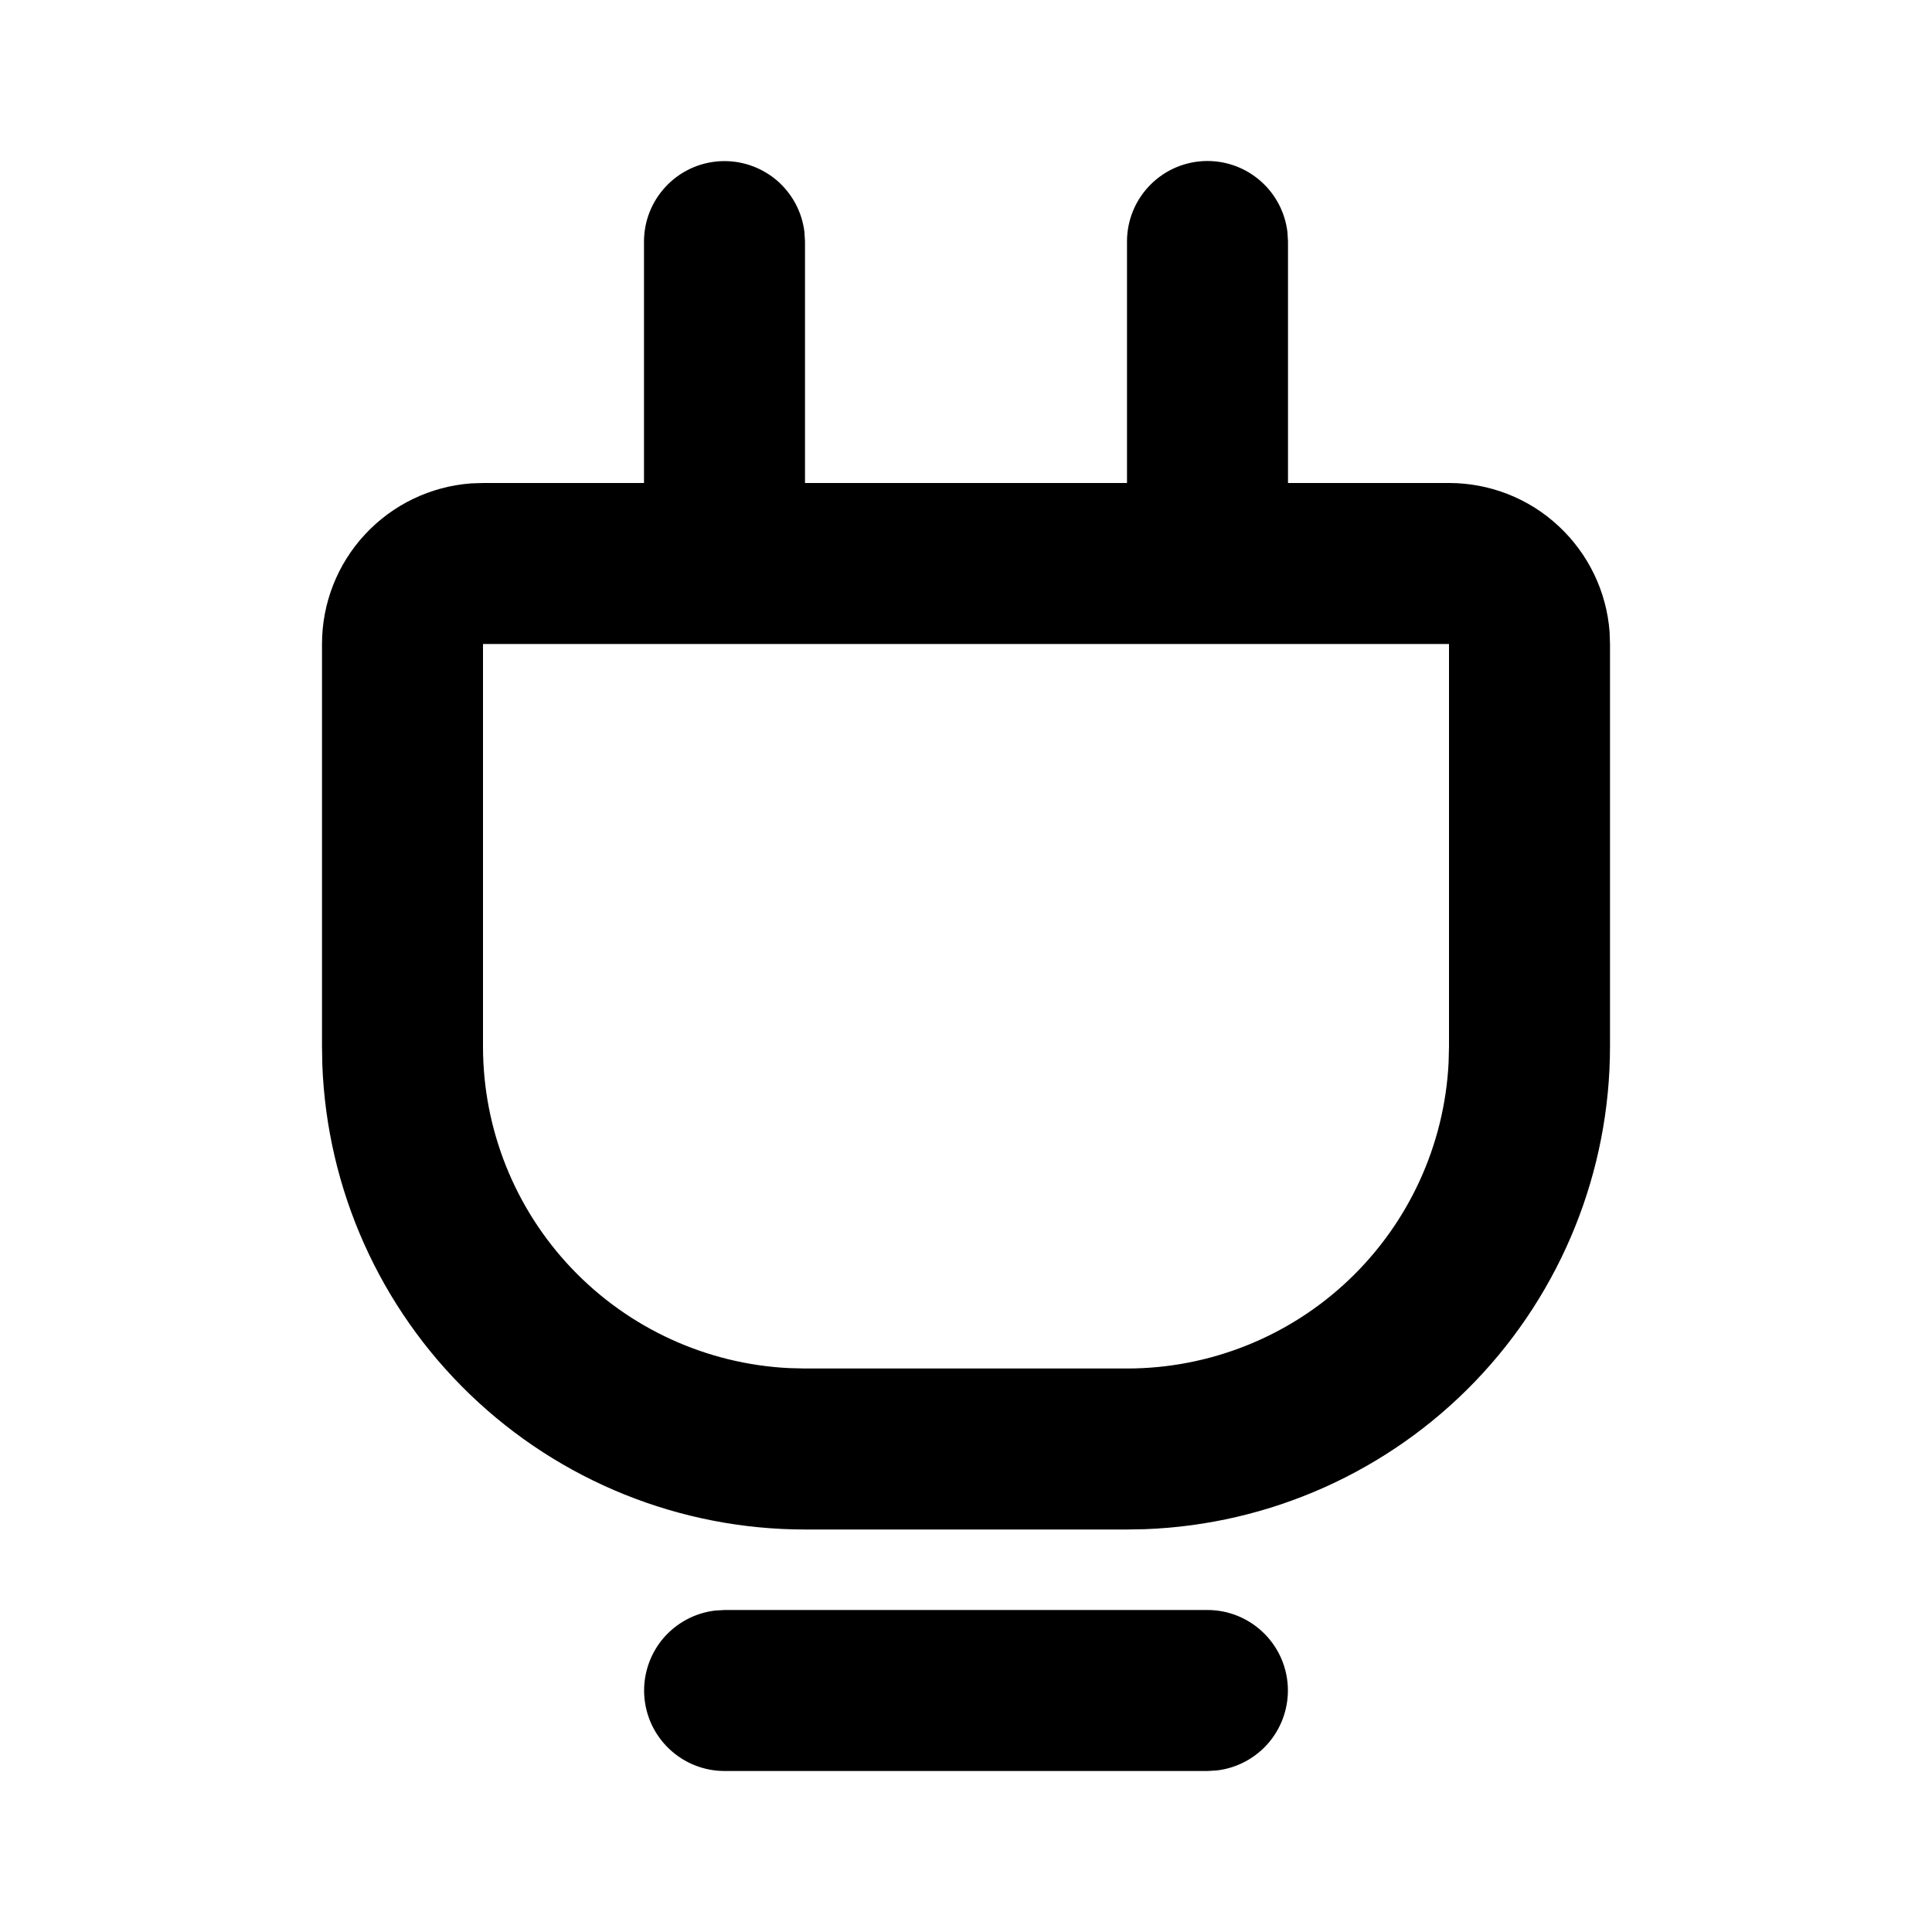 <svg xmlns="http://www.w3.org/2000/svg" fill="none" viewBox="0 0 24 24" height="24" width="24">
<path fill="black" d="M15 20C15.255 20 15.5 20.098 15.685 20.273C15.871 20.448 15.982 20.687 15.997 20.941C16.012 21.196 15.929 21.446 15.766 21.642C15.602 21.837 15.37 21.963 15.117 21.993L15 22H9C8.745 22 8.5 21.902 8.315 21.727C8.129 21.552 8.018 21.313 8.003 21.059C7.988 20.804 8.071 20.554 8.234 20.358C8.398 20.163 8.63 20.037 8.883 20.007L9 20H15ZM15 2C15.245 2 15.481 2.09 15.664 2.253C15.847 2.415 15.964 2.64 15.993 2.883L16 3V6H18C18.505 6 18.991 6.19 19.36 6.534C19.73 6.877 19.957 7.347 19.995 7.85L20 8V13C20 14.552 19.398 16.044 18.322 17.163C17.245 18.281 15.776 18.938 14.225 18.996L14 19H10C8.448 19 6.956 18.398 5.838 17.322C4.719 16.245 4.062 14.776 4.004 13.225L4 13V8C4 7.495 4.19 7.009 4.534 6.639C4.877 6.269 5.347 6.043 5.85 6.005L6 6H8V3C8 2.745 8.098 2.5 8.273 2.315C8.448 2.129 8.687 2.018 8.941 2.003C9.196 1.988 9.446 2.071 9.642 2.234C9.837 2.398 9.963 2.63 9.993 2.883L10 3V6H14V3C14 2.735 14.105 2.48 14.293 2.293C14.48 2.105 14.735 2 15 2ZM18 8H6V13C6 14.026 6.394 15.013 7.102 15.757C7.809 16.5 8.775 16.944 9.8 16.995L10 17H14C15.026 17 16.013 16.606 16.757 15.898C17.5 15.191 17.944 14.225 17.995 13.2L18 13V8Z" clip-rule="evenodd" fill-rule="evenodd"></path>
</svg>
